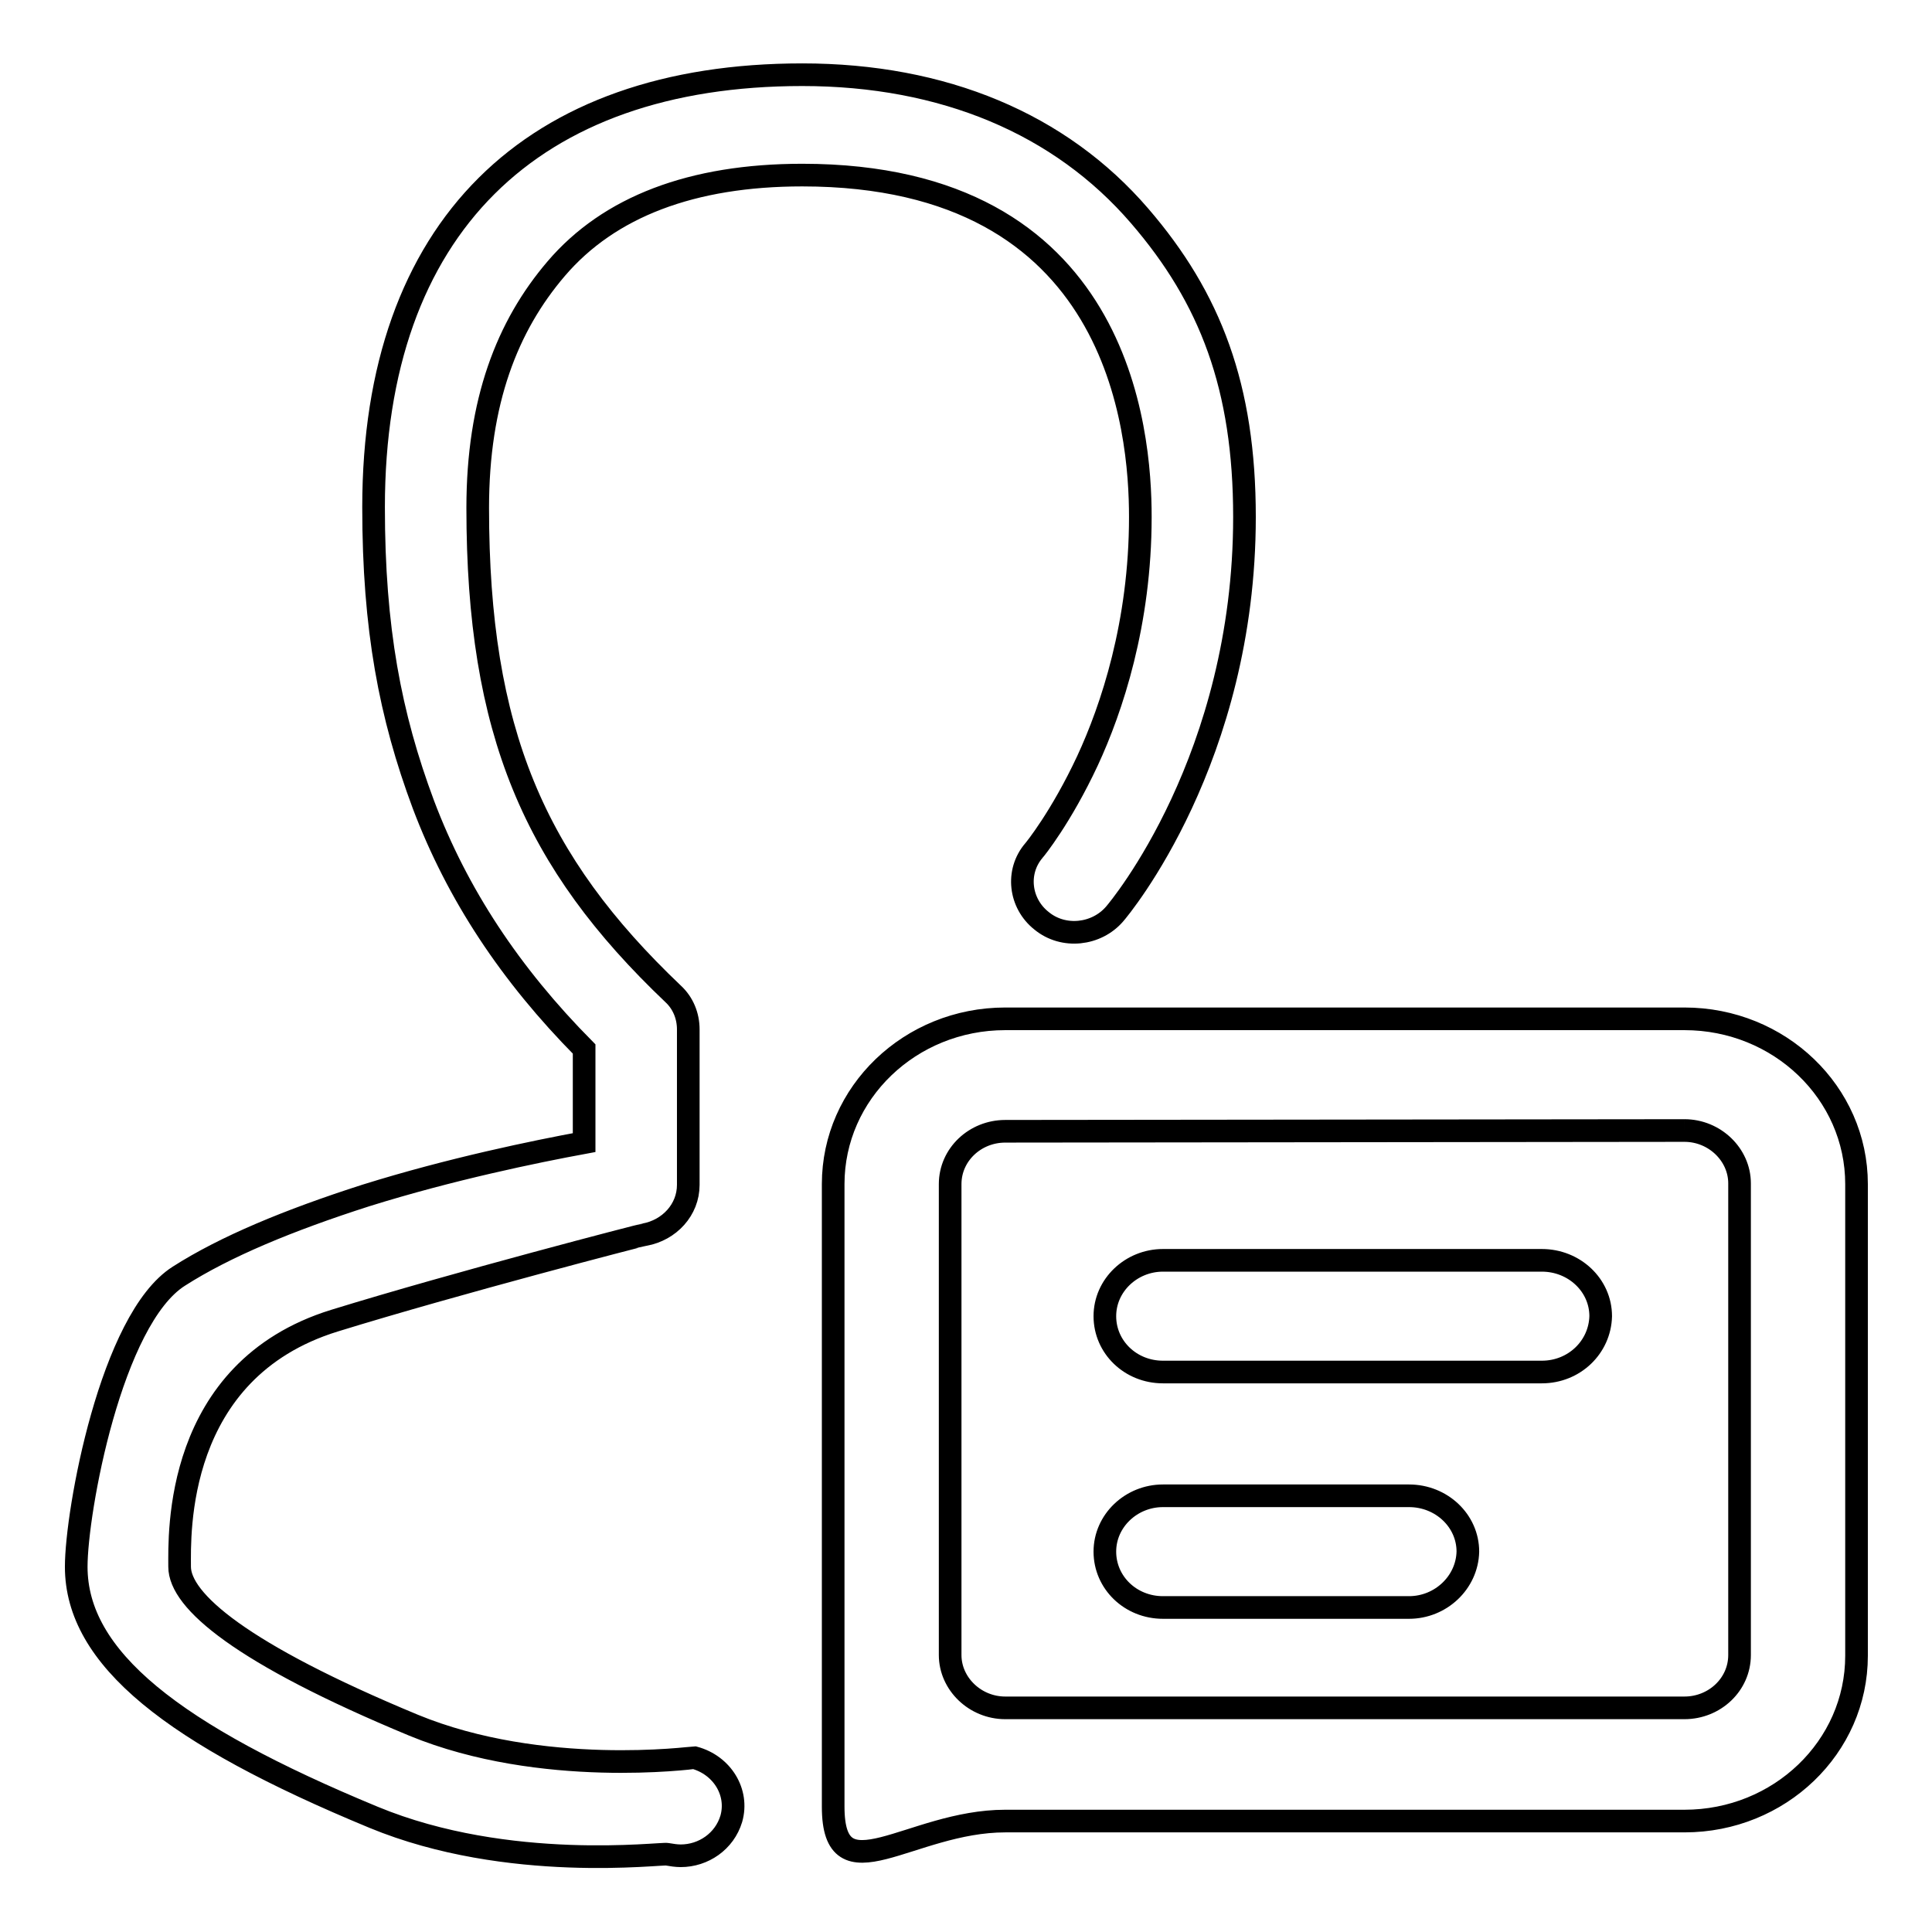 <?xml version="1.0" encoding="utf-8"?>
<!-- Svg Vector Icons : http://www.onlinewebfonts.com/icon -->
<!DOCTYPE svg PUBLIC "-//W3C//DTD SVG 1.1//EN" "http://www.w3.org/Graphics/SVG/1.1/DTD/svg11.dtd">
<svg version="1.1" xmlns="http://www.w3.org/2000/svg" xmlns:xlink="http://www.w3.org/1999/xlink" x="0px" y="0px" viewBox="0 0 256 256" enable-background="new 0 0 256 256" xml:space="preserve">
<g><g><path stroke-width="3" fill-opacity="0" stroke="#000000"  d="M223.2,149.8c4,0,7.3,3.2,7.3,7v62.5c0,3.9-3.3,7-7.3,7h-90c-4,0-7.3-3.2-7.3-7v-62.4c0-3.9,3.3-7,7.3-7L223.2,149.8 M223.2,135h-90c-12.6,0-22.8,9.8-22.8,21.9v82.5c0,12.1,10.2,1.9,22.8,1.9h90c12.6,0,22.8-9.8,22.8-21.9v-62.5C246,144.8,235.8,135,223.2,135L223.2,135L223.2,135L223.2,135z M204.3,181.8h-50.2c-4.3,0-7.7-3.3-7.7-7.4c0-4.1,3.5-7.4,7.7-7.4h50.2c4.3,0,7.8,3.3,7.8,7.4C212,178.5,208.6,181.8,204.3,181.8L204.3,181.8L204.3,181.8z M186.7,213h-32.6c-4.3,0-7.7-3.3-7.7-7.4c0-4.1,3.5-7.4,7.7-7.4h32.6c4.3,0,7.8,3.3,7.8,7.4C194.4,209.7,190.9,213,186.7,213L186.7,213L186.7,213z M90.2,245.9c-0.6,0-1.2-0.1-1.8-0.2c-0.7-0.2-21,2.5-38.9-4.9c-26.6-11-39.4-21.1-39.4-33.2c0-7.3,4.6-32.8,13.6-38.5c6.1-3.9,14.5-7.4,24.8-10.7c11.2-3.5,22.4-5.8,28.9-7v-12.4c-9.8-9.9-16.8-20.5-21.3-32.4c-4.4-11.8-6.6-23.3-6.6-39.4c0-37.1,21-57.3,56.8-57.3c18.7,0,34.2,6.5,44.7,18.7c9.4,10.9,13.9,22.7,13.9,39.9c0,32-16.5,51.8-17.2,52.6c-2.4,2.8-6.8,3.3-9.7,0.9c-2.9-2.3-3.4-6.5-1-9.3c0.1-0.1,3.6-4.4,7.1-11.9c3.2-6.9,7-18.2,7-32.3c0-11.4-2.7-45.3-44.8-45.3c-14.6,0-25.6,4.2-32.6,12.4c-6.5,7.6-10.4,17.6-10.4,31.7c0,29.7,7.5,46.9,25.9,64.4c1.3,1.2,2,2.9,2,4.7V157c0,3.3-2.5,6-5.8,6.6c-0.2,0-24.9,6.4-41.1,11.4c-21.3,6.6-20.5,28.4-20.5,32.6c0,4.5,8.1,11.5,31,21c17,7,37,4.3,37.2,4.3c3.7,1,5.9,4.6,4.9,8.1C96,244,93.2,245.9,90.2,245.9L90.2,245.9L90.2,245.9z"/></g></g>
</svg>